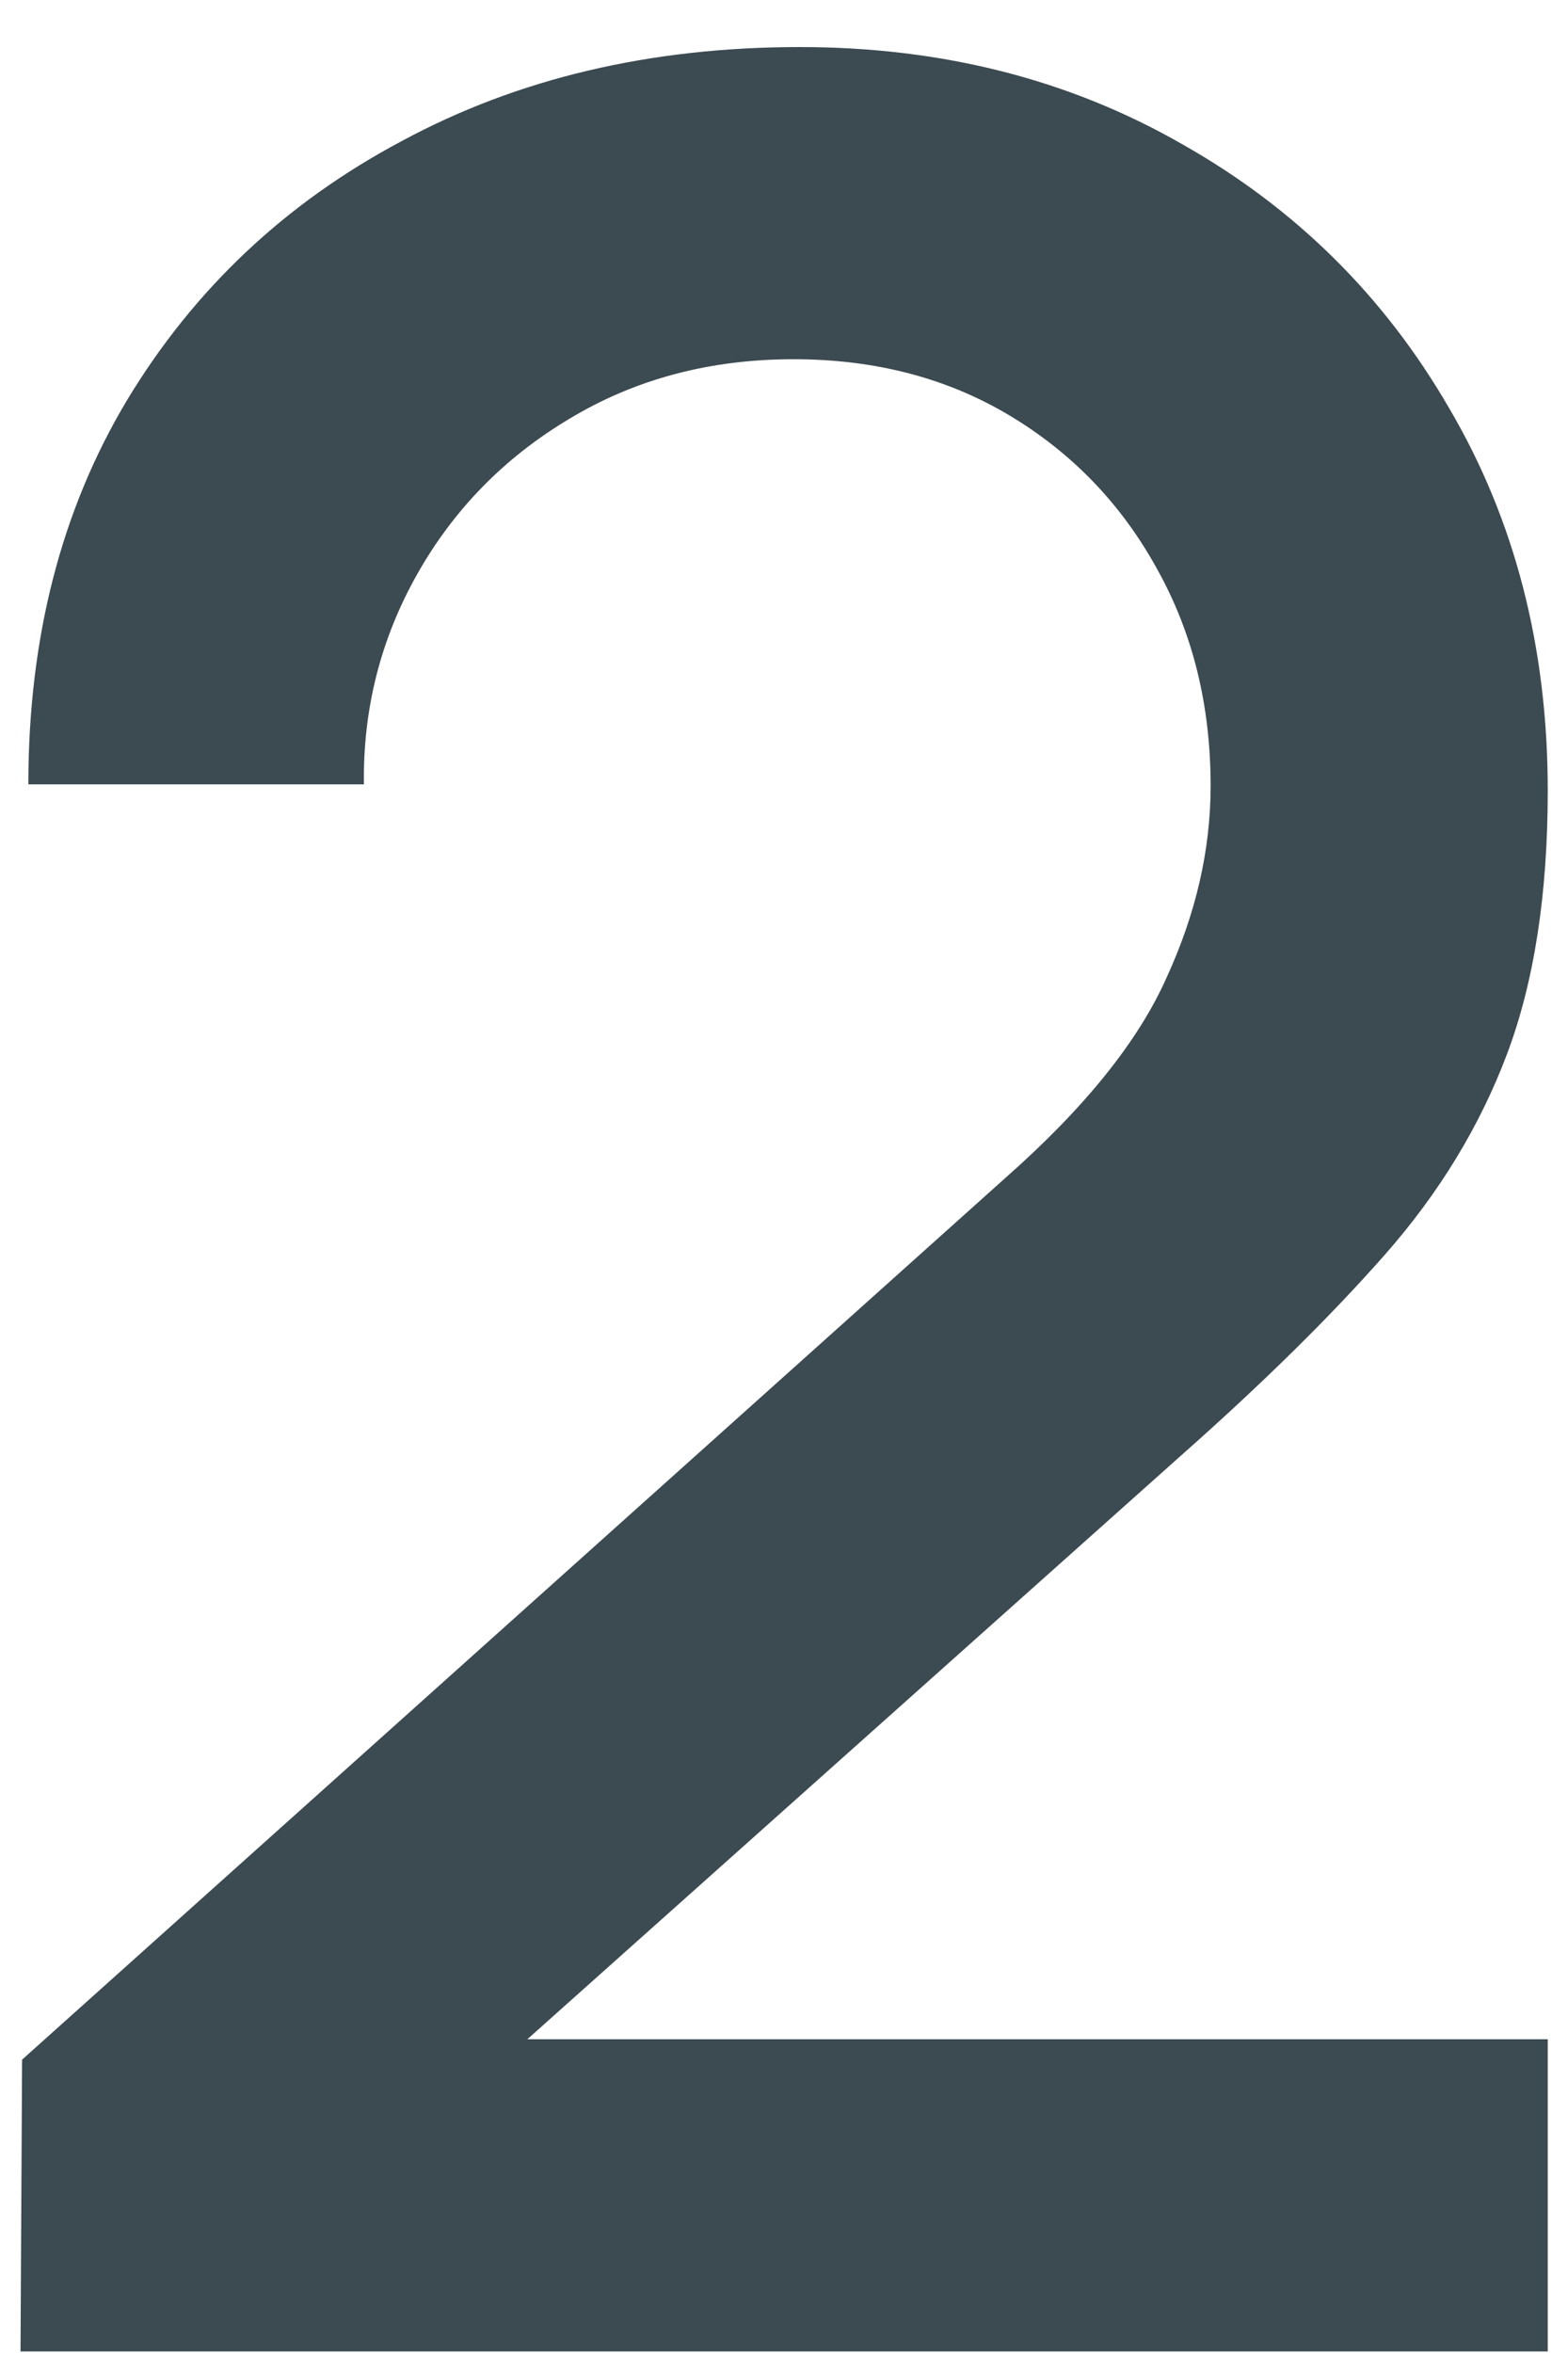 <?xml version="1.0" encoding="UTF-8"?> <svg xmlns="http://www.w3.org/2000/svg" width="12" height="18" viewBox="0 0 12 18" fill="none"><path d="M0.157 17.988L0.169 15.756L7.693 9.012C8.301 8.476 8.713 7.964 8.929 7.476C9.153 6.988 9.265 6.5 9.265 6.012C9.265 5.396 9.129 4.844 8.857 4.356C8.585 3.86 8.209 3.468 7.729 3.18C7.249 2.892 6.697 2.748 6.073 2.748C5.433 2.748 4.861 2.9 4.357 3.204C3.861 3.5 3.473 3.896 3.193 4.392C2.913 4.888 2.777 5.424 2.785 6H0.217C0.217 4.88 0.469 3.9 0.973 3.06C1.485 2.212 2.185 1.552 3.073 1.08C3.961 0.6 4.977 0.36 6.121 0.36C7.209 0.36 8.185 0.608 9.049 1.104C9.913 1.592 10.593 2.264 11.089 3.12C11.593 3.976 11.845 4.952 11.845 6.048C11.845 6.84 11.741 7.512 11.533 8.064C11.325 8.616 11.013 9.128 10.597 9.6C10.181 10.072 9.661 10.584 9.037 11.136L3.229 16.32L2.953 15.6H11.845V17.988H0.157Z" fill="#3C4A51"></path></svg> 